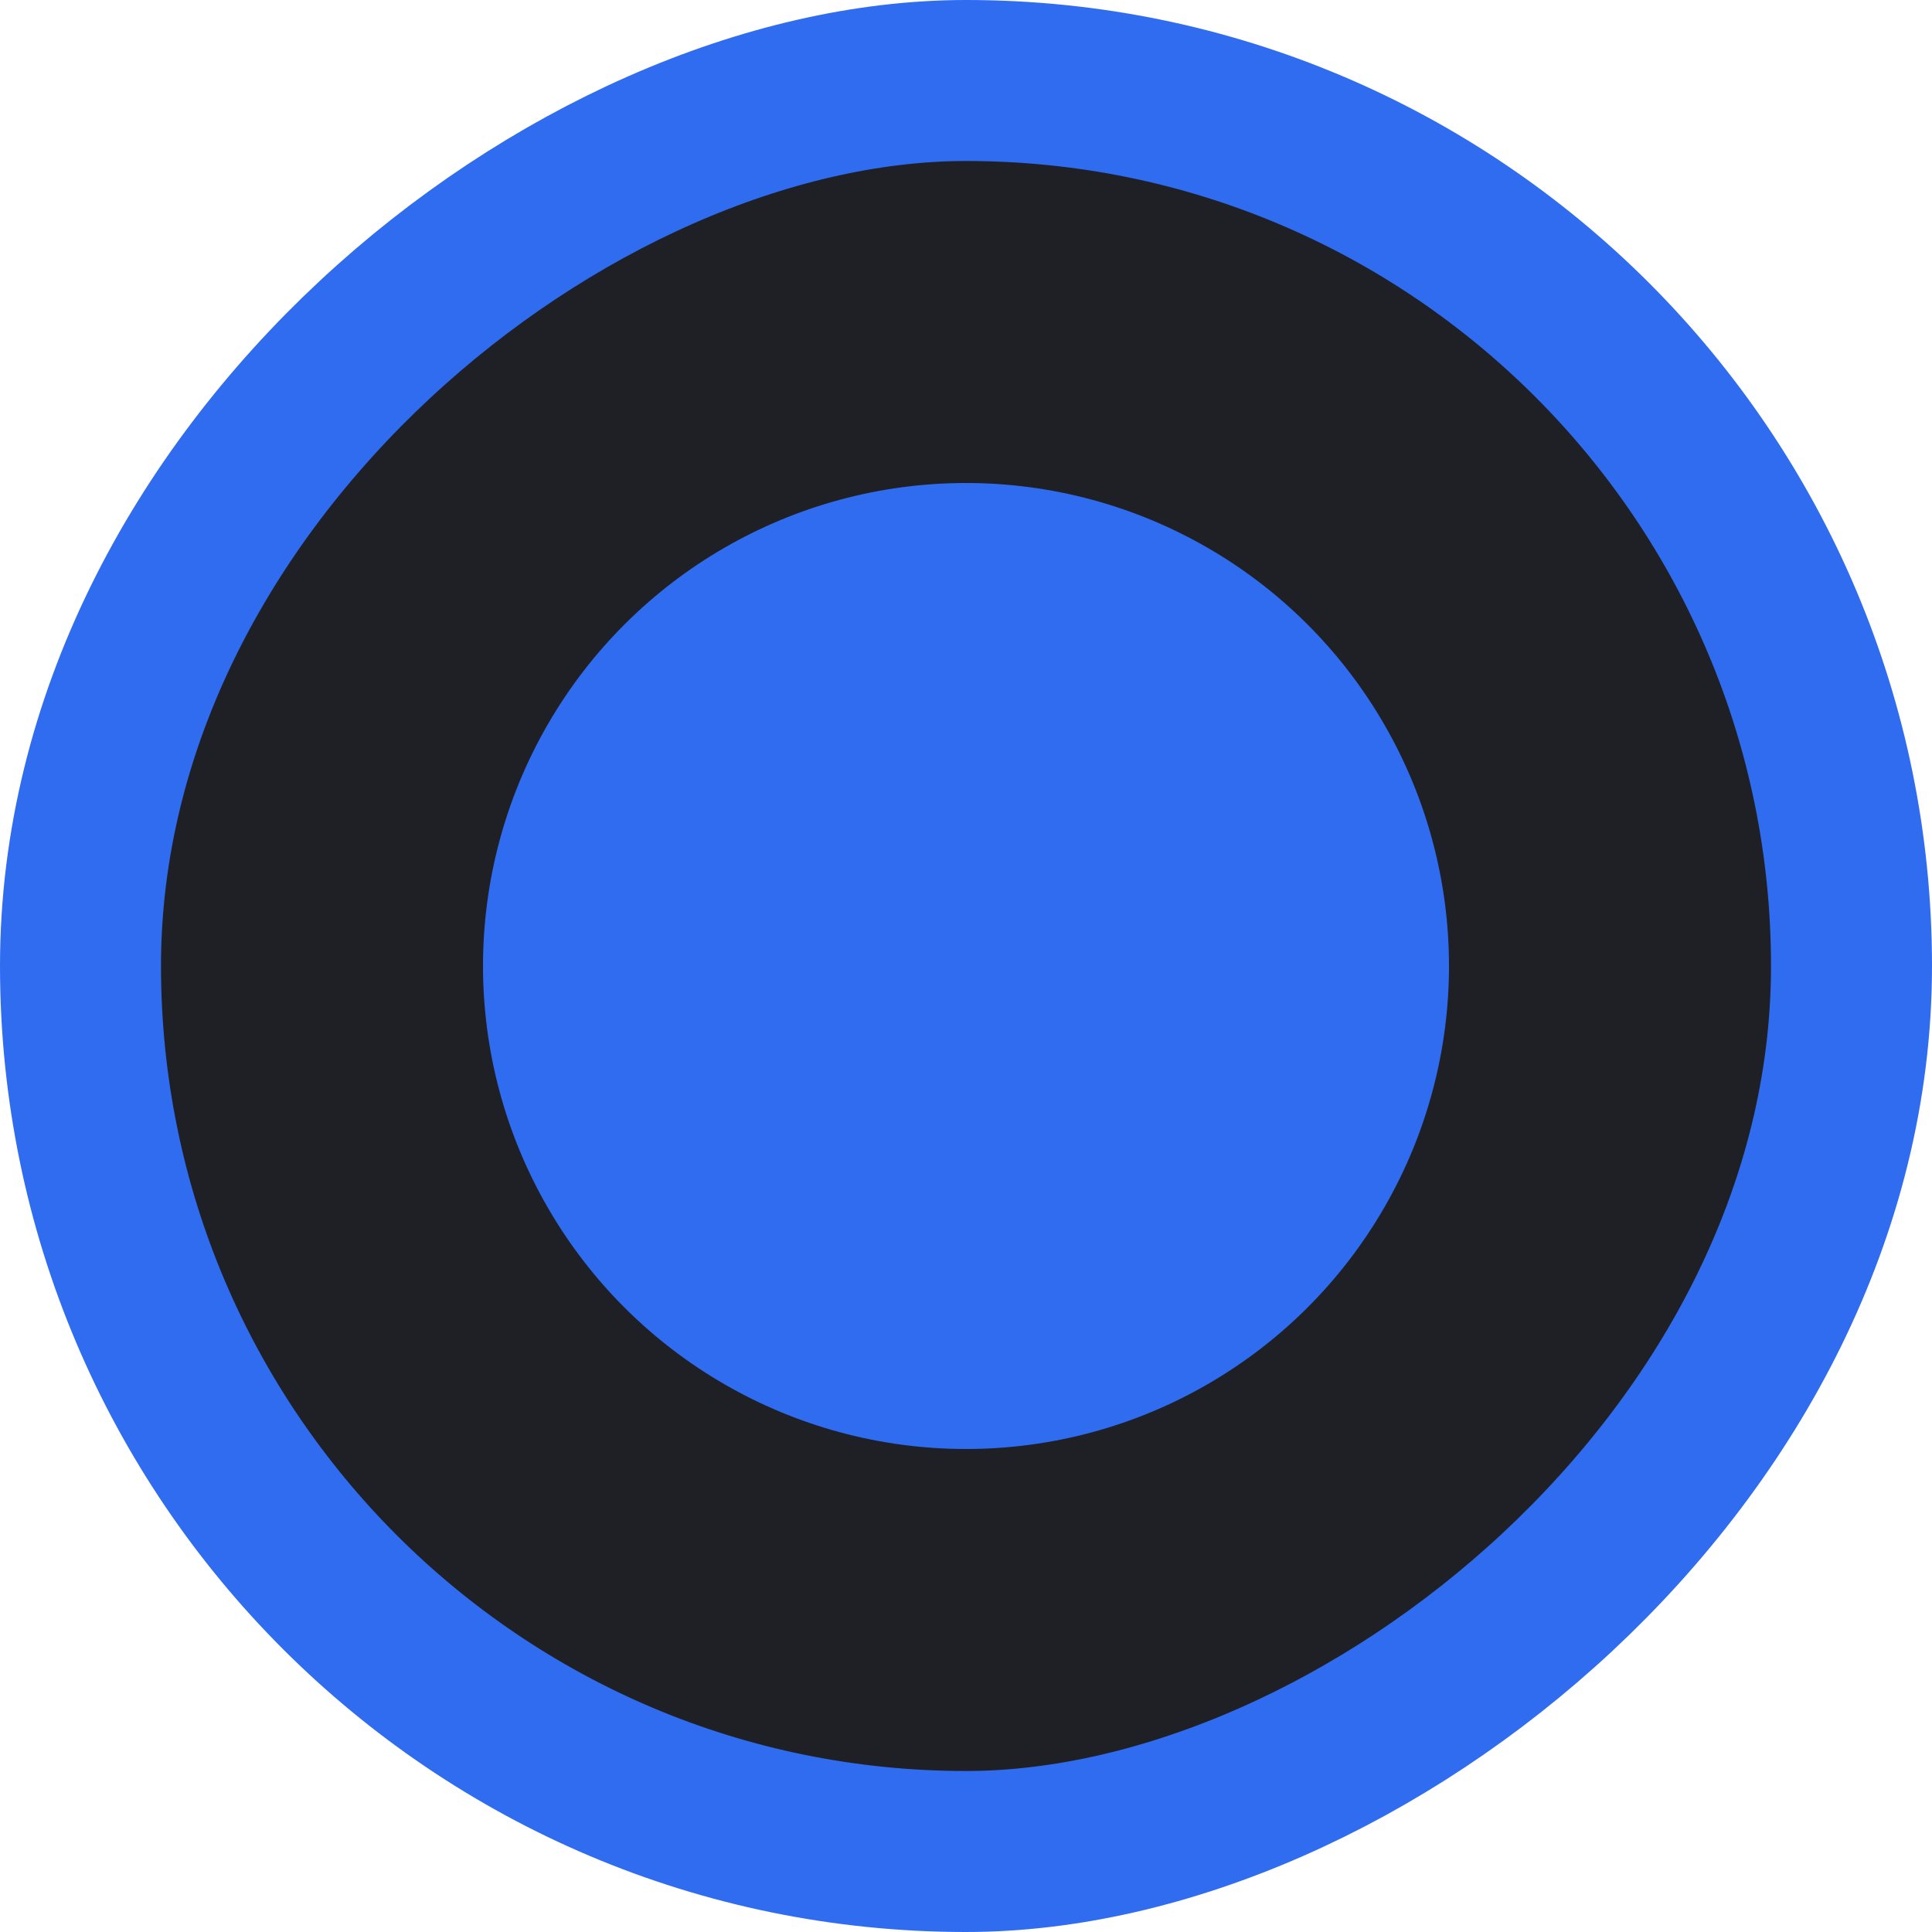 <svg width="36" height="36" viewBox="0 0 36 36" fill="none" xmlns="http://www.w3.org/2000/svg">
<rect x="34.5" y="1.5" width="33" height="33" rx="16.5" transform="rotate(90 34.5 1.5)" fill="#1F1F26"/>
<rect x="34.5" y="1.5" width="33" height="33" rx="16.5" transform="rotate(90 34.5 1.5)" stroke="#2F6CEF" stroke-width="3"/>
<circle cx="18" cy="18" r="9" transform="rotate(90 18 18)" fill="#2F6CEF"/>
</svg>
